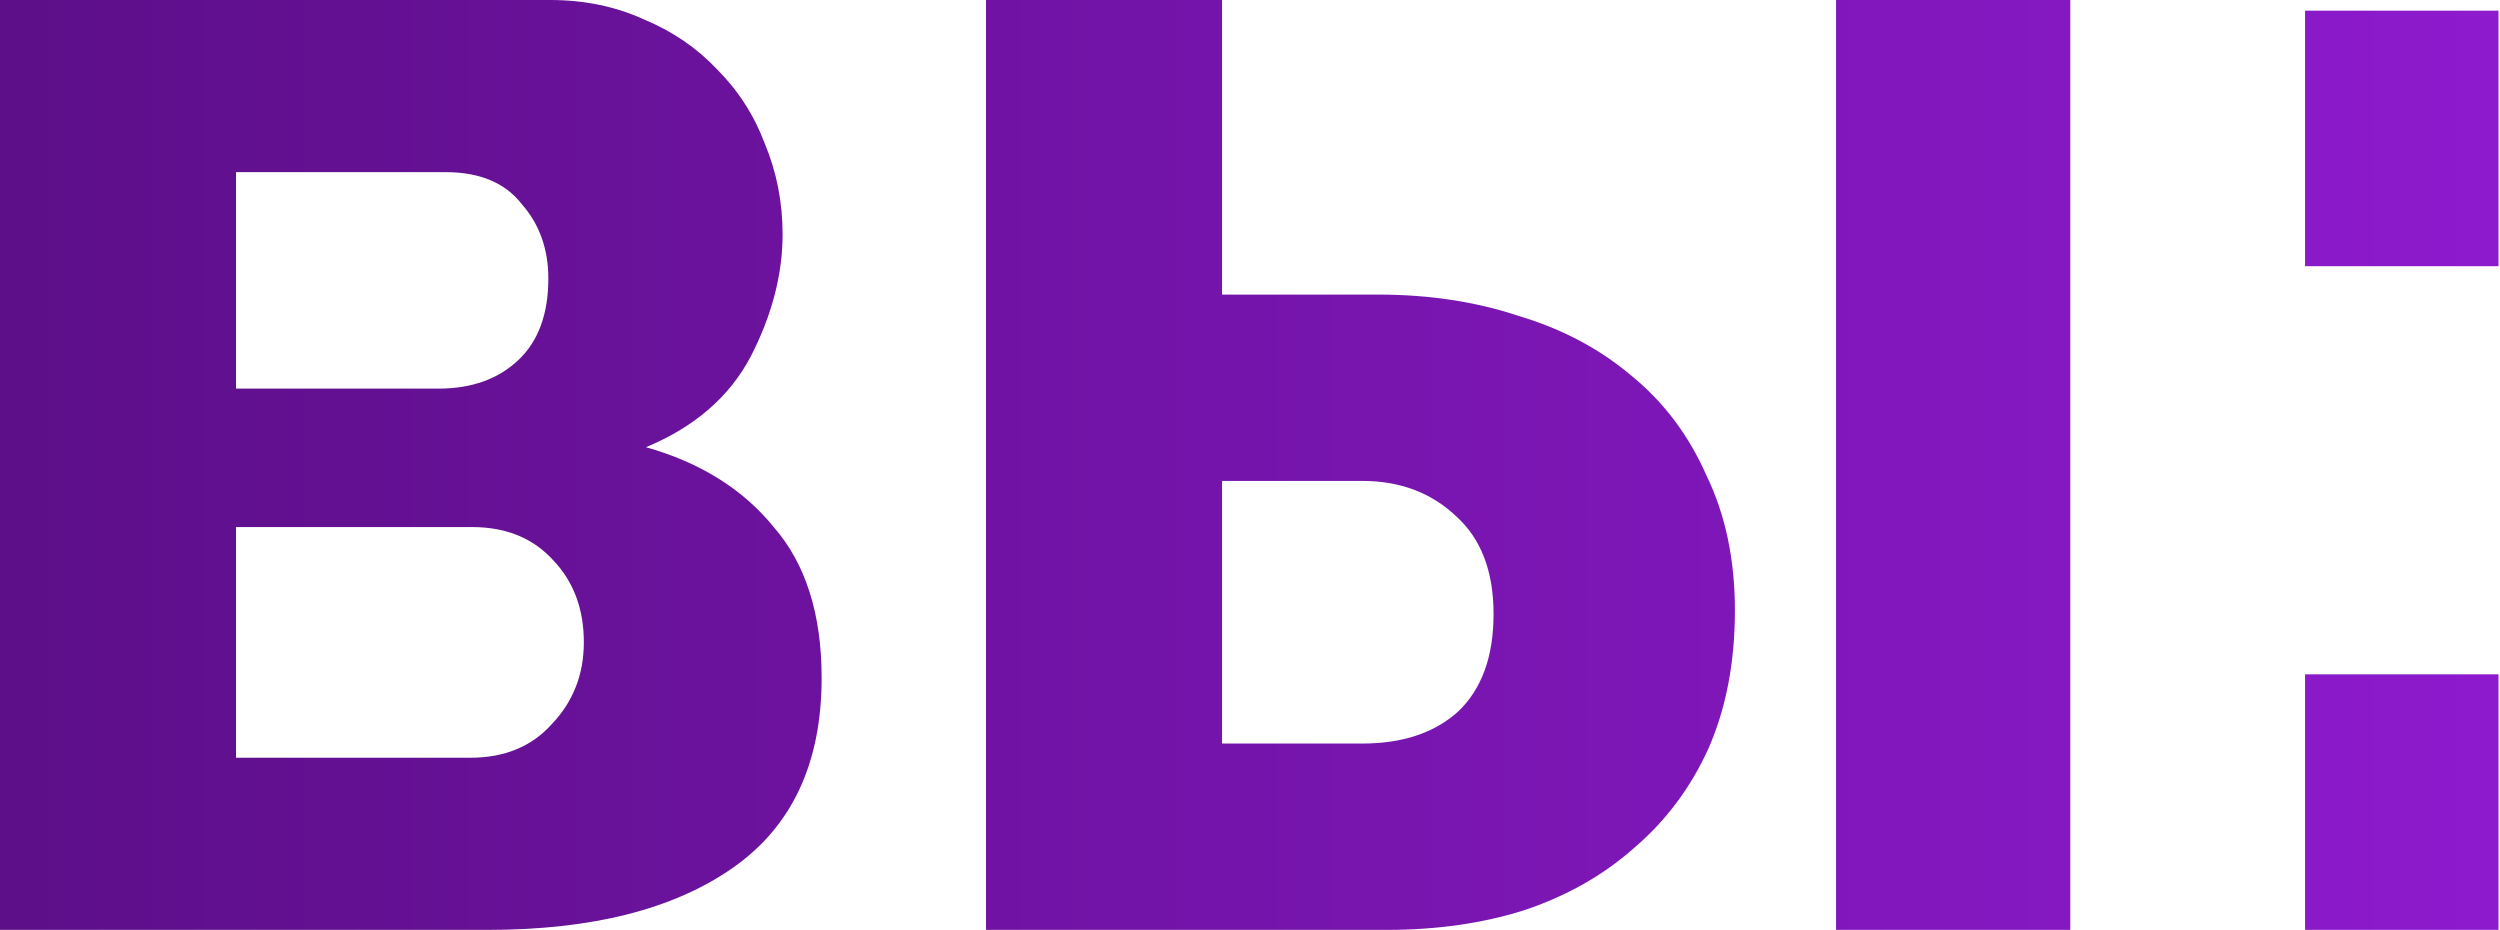 <?xml version="1.0" encoding="UTF-8"?> <svg xmlns="http://www.w3.org/2000/svg" width="164" height="61" viewBox="0 0 164 61" fill="none"> <path d="M36.088 0C38.339 0 40.395 0.427 42.258 1.281C44.12 2.057 45.711 3.143 47.031 4.54C48.428 5.937 49.475 7.567 50.174 9.429C50.95 11.292 51.338 13.271 51.338 15.366C51.338 18.005 50.639 20.683 49.242 23.399C47.846 26.038 45.556 28.017 42.374 29.336C45.944 30.345 48.738 32.091 50.756 34.575C52.851 36.98 53.899 40.279 53.899 44.47C53.899 50.057 51.959 54.209 48.078 56.926C44.198 59.642 38.843 61 32.013 61H0V0H36.088ZM28.754 25.494C30.927 25.494 32.673 24.873 33.992 23.632C35.312 22.39 35.971 20.605 35.971 18.277C35.971 16.337 35.389 14.707 34.225 13.387C33.139 11.991 31.47 11.292 29.22 11.292H15.483V25.494H28.754ZM30.849 49.708C33.1 49.708 34.885 48.971 36.204 47.496C37.601 46.022 38.3 44.237 38.3 42.141C38.3 39.968 37.64 38.183 36.321 36.786C35.001 35.312 33.216 34.575 30.966 34.575H15.483V49.708H30.849Z" fill="url(#paint0_linear_661_24)"></path> <path d="M64.683 0H80.166V19.325H90.411C93.748 19.325 96.813 19.79 99.607 20.721C102.479 21.575 104.962 22.895 107.058 24.679C109.153 26.387 110.783 28.56 111.947 31.198C113.189 33.76 113.81 36.709 113.81 40.046C113.81 43.461 113.227 46.487 112.063 49.126C110.899 51.687 109.269 53.86 107.174 55.645C105.156 57.43 102.75 58.788 99.957 59.72C97.24 60.573 94.252 61 90.993 61H64.683V0ZM120.445 0H135.811V61H120.445V0ZM89.363 48.777C92.002 48.777 94.097 48.078 95.649 46.681C97.201 45.207 97.977 43.073 97.977 40.279C97.977 37.485 97.163 35.351 95.533 33.876C93.903 32.324 91.846 31.548 89.363 31.548H80.166V48.777H89.363Z" fill="url(#paint1_linear_661_24)"></path> <path d="M151.213 17.462V0.698H163.902V17.462H151.213ZM151.213 61V44.237H163.902V61H151.213Z" fill="url(#paint2_linear_661_24)"></path> <defs> <linearGradient id="paint0_linear_661_24" x1="-8.62" y1="33.994" x2="162.878" y2="33.994" gradientUnits="userSpaceOnUse"> <stop stop-color="#5A0E85"></stop> <stop offset="1" stop-color="#8D1ACD"></stop> </linearGradient> <linearGradient id="paint1_linear_661_24" x1="-8.62" y1="33.994" x2="162.878" y2="33.994" gradientUnits="userSpaceOnUse"> <stop stop-color="#5A0E85"></stop> <stop offset="1" stop-color="#8D1ACD"></stop> </linearGradient> <linearGradient id="paint2_linear_661_24" x1="-8.62" y1="33.994" x2="162.878" y2="33.994" gradientUnits="userSpaceOnUse"> <stop stop-color="#5A0E85"></stop> <stop offset="1" stop-color="#8D1ACD"></stop> </linearGradient> </defs> </svg> 